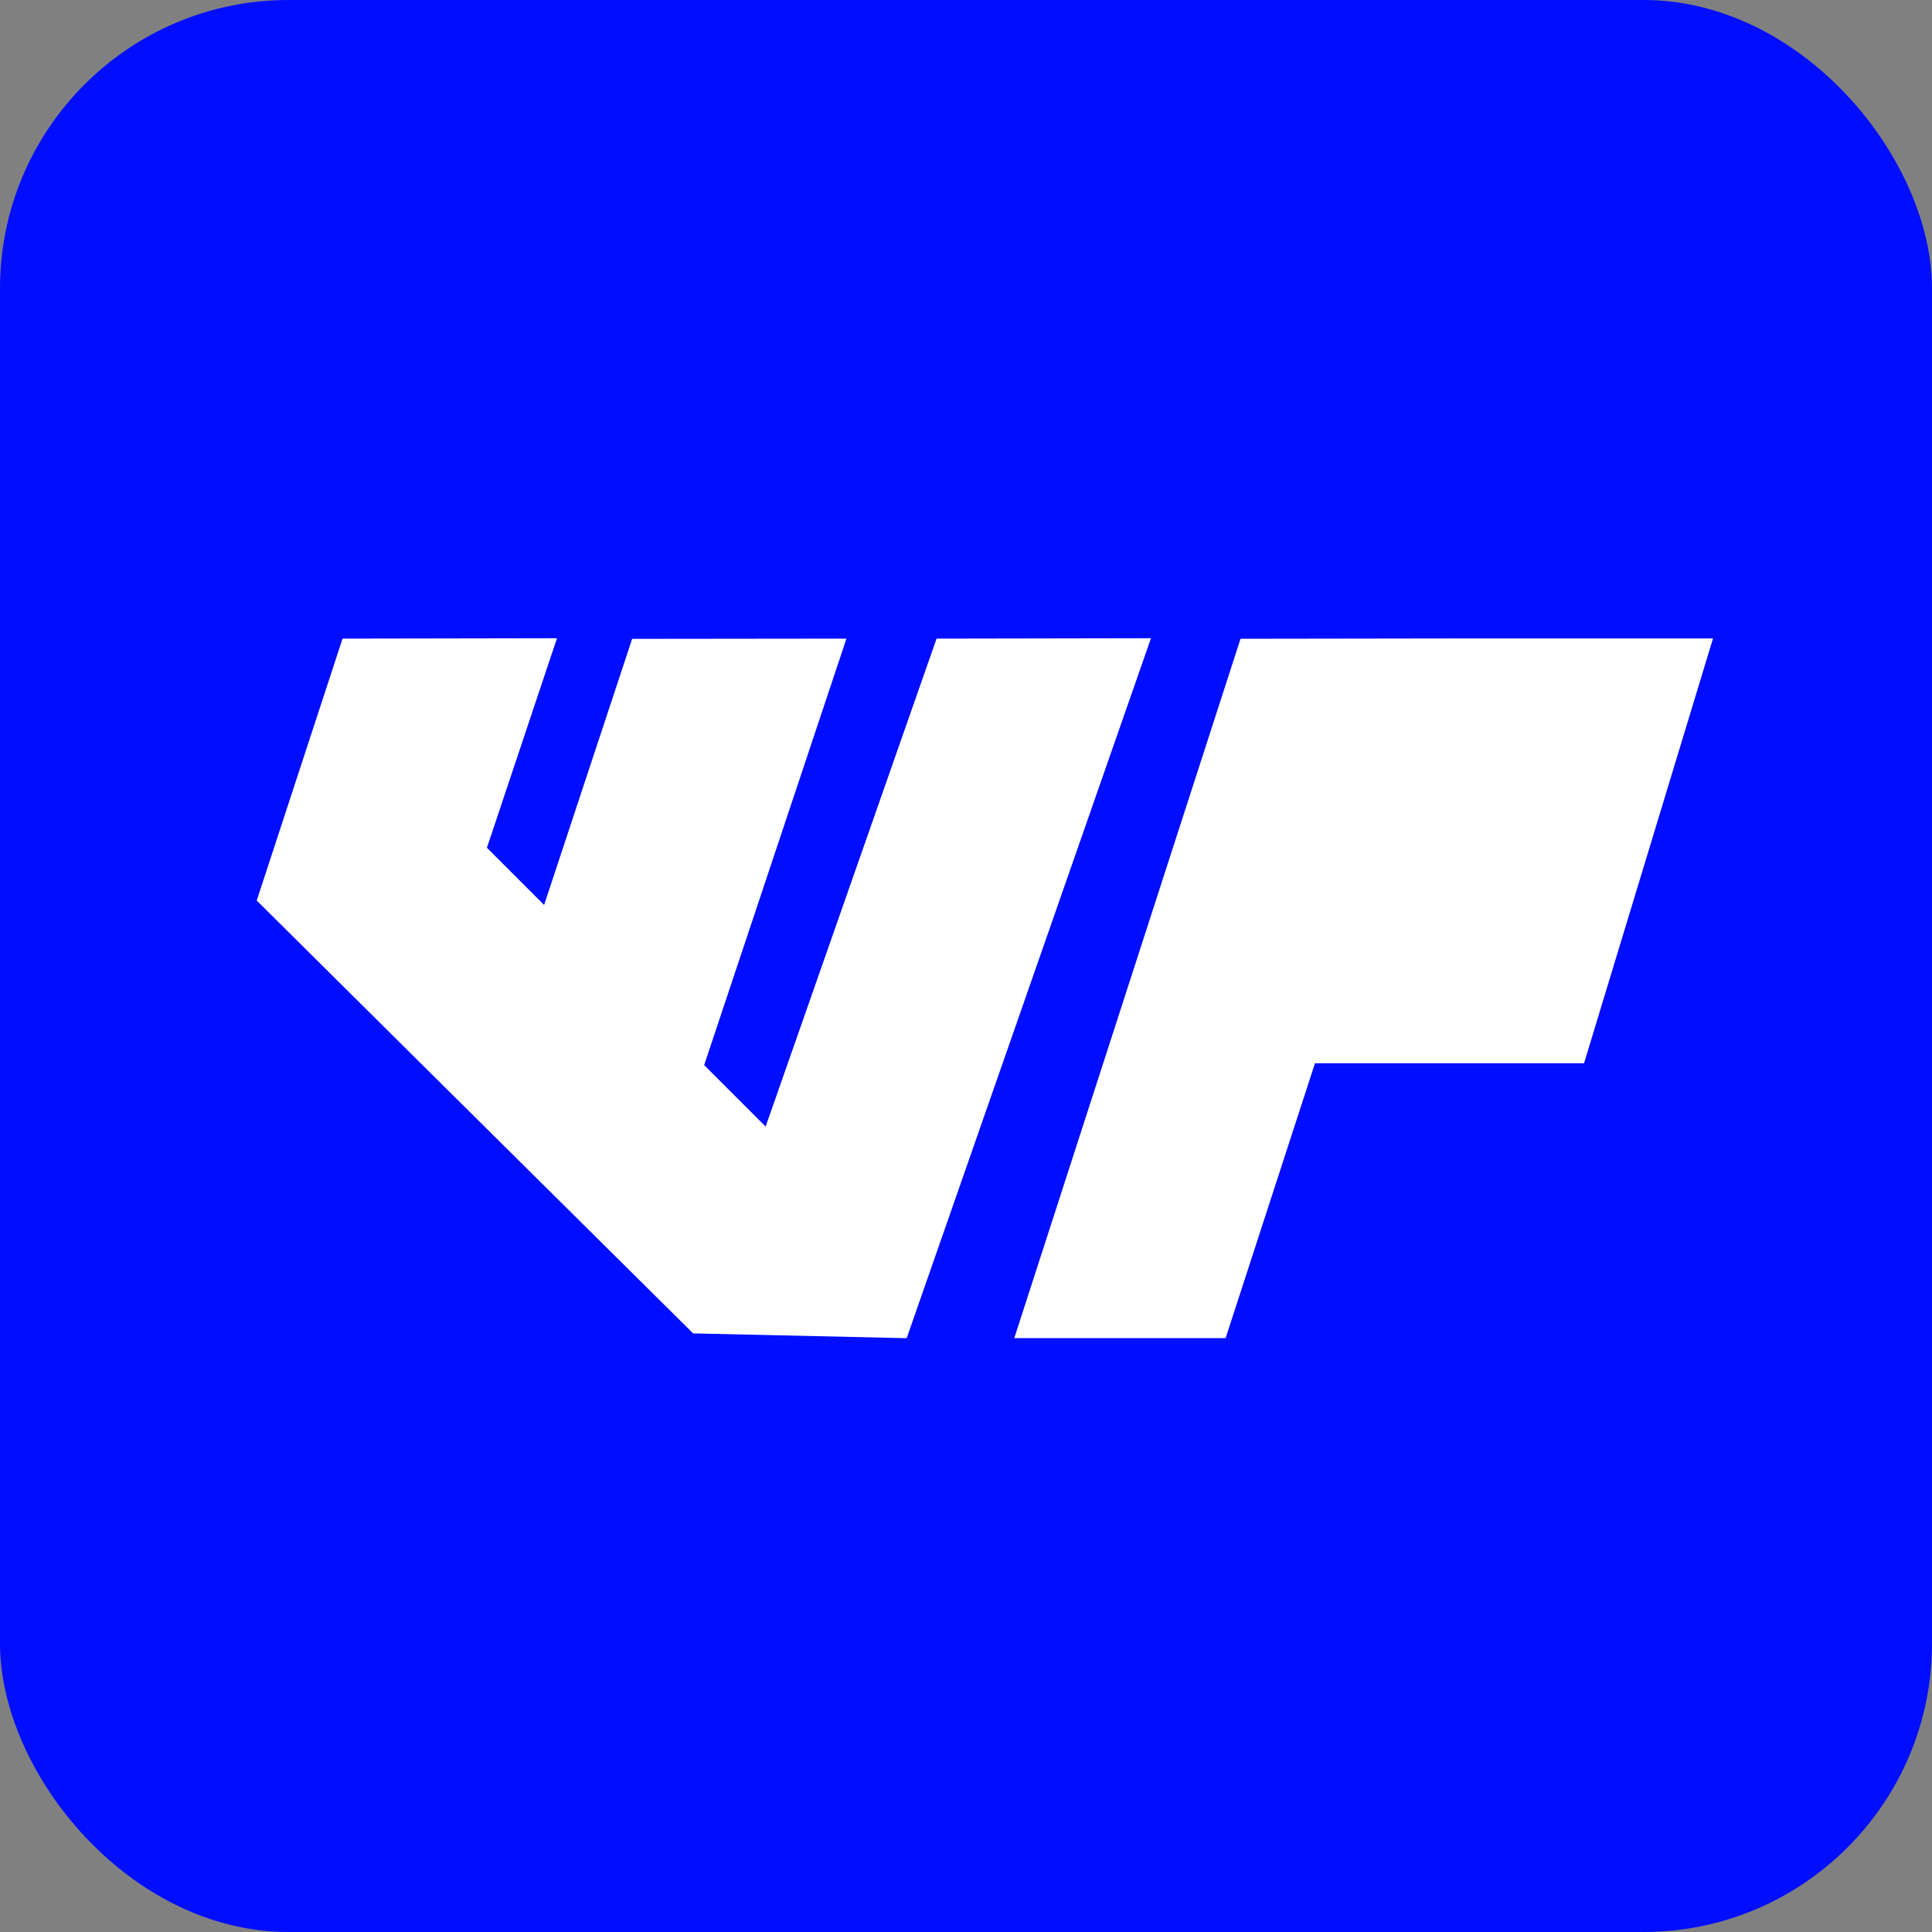 <?xml version="1.0" encoding="UTF-8"?><svg id="Layer_1" xmlns="http://www.w3.org/2000/svg" viewBox="0 0 1024 1024"><rect x="0" y="0" width="1024" height="1024" fill="#808080" stroke="none"/><defs><style>.cls-1{fill:#000dff;}.cls-2{fill:#fff;}</style></defs><rect class="cls-1" width="1024" height="1024" rx="152.93" ry="152.93"/><g><polygon class="cls-2" points="610.04 338.28 480.56 709.26 367.38 706.73 336.09 675.71 251.33 591.66 220.63 561.22 136.07 477.3 181.56 338.48 295.21 338.28 258.08 449.33 288.39 479.64 335.05 338.61 448.63 338.48 373.22 564.53 405.8 597.11 496.4 338.48 610.04 338.28"/><polygon class="cls-2" points="907.93 338.39 839.58 563.55 696.96 563.55 649.6 709.23 537.59 709.23 657.5 338.56 771.15 338.39 907.93 338.39"/></g></svg>